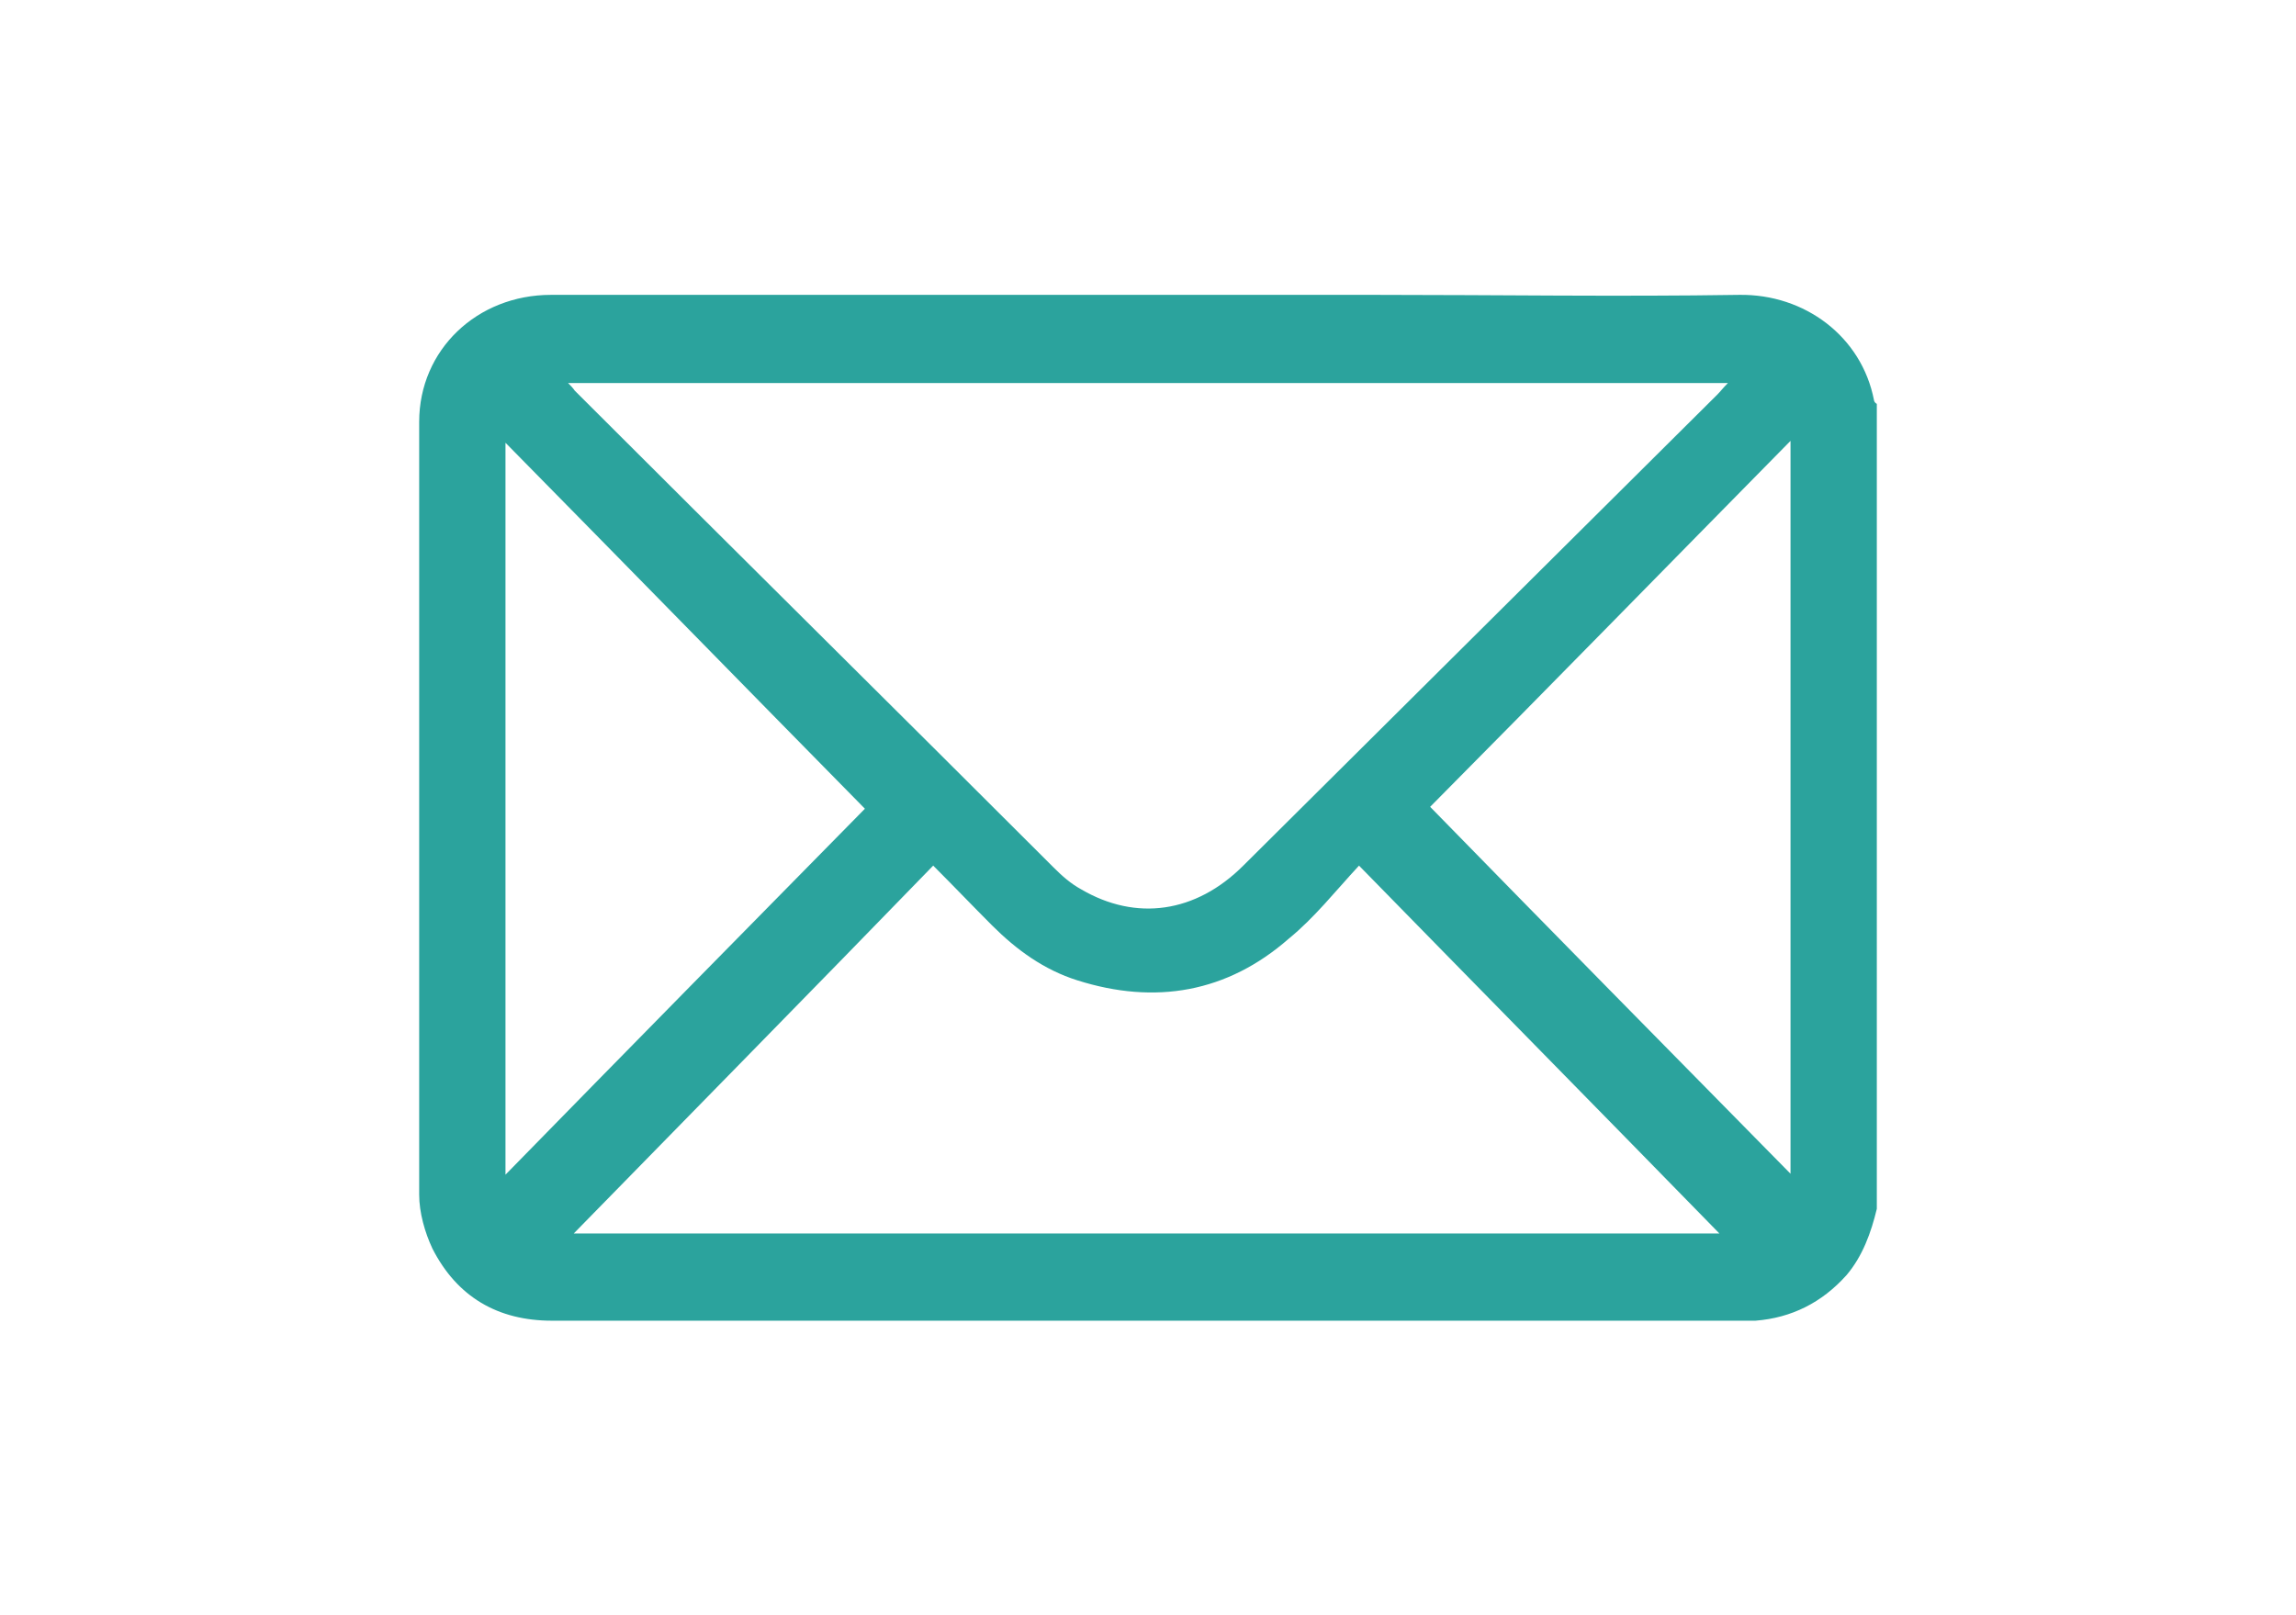 <?xml version="1.0" encoding="utf-8"?>
<!-- Generator: Adobe Illustrator 27.0.1, SVG Export Plug-In . SVG Version: 6.00 Build 0)  -->
<svg version="1.1" id="Capa_1" xmlns="http://www.w3.org/2000/svg" xmlns:xlink="http://www.w3.org/1999/xlink" x="0px" y="0px"
	 viewBox="0 0 24.21 17.03" style="enable-background:new 0 0 24.21 17.03;" xml:space="preserve">
<style type="text/css">
	.st0{fill:#2BA39D;}
</style>
<path class="st0" d="M19.79,12.75c-0.06,0.25-0.15,0.5-0.32,0.7c-0.26,0.29-0.58,0.45-0.96,0.48c-0.04,0-0.07,0-0.11,0
	c-4.19,0-8.38,0-12.58,0c-0.57,0-1-0.25-1.26-0.76C4.48,13,4.42,12.79,4.42,12.6c0-2.72,0-5.43,0-8.15c0-0.76,0.61-1.34,1.39-1.34
	c2.9,0,5.8,0,8.7,0c1.28,0,2.56,0.02,3.83,0c0.69-0.01,1.29,0.44,1.42,1.11c0,0.01,0.01,0.03,0.03,0.04
	C19.79,4.26,19.79,12.75,19.79,12.75z M5.98,4.03c0.04,0.04,0.06,0.06,0.08,0.09c1.68,1.68,3.37,3.35,5.05,5.03
	c0.09,0.09,0.18,0.17,0.29,0.23c0.58,0.34,1.21,0.25,1.71-0.25c1.67-1.66,3.33-3.31,5-4.97c0.03-0.03,0.06-0.07,0.11-0.12H5.98z
	 M6.05,13.01h12.08c-1.23-1.26-2.5-2.55-3.8-3.88c-0.25,0.27-0.47,0.55-0.74,0.77c-0.65,0.57-1.41,0.7-2.23,0.44
	c-0.35-0.11-0.64-0.32-0.9-0.58c-0.2-0.2-0.4-0.41-0.62-0.63C8.57,10.44,7.3,11.73,6.05,13.01L6.05,13.01z M9.12,8.53
	C7.87,7.26,6.61,5.97,5.33,4.67v7.72C6.62,11.07,7.89,9.78,9.12,8.53z M18.88,4.65c-1.3,1.32-2.57,2.62-3.8,3.86
	c1.24,1.27,2.51,2.56,3.8,3.87V4.65z"/>
</svg>
